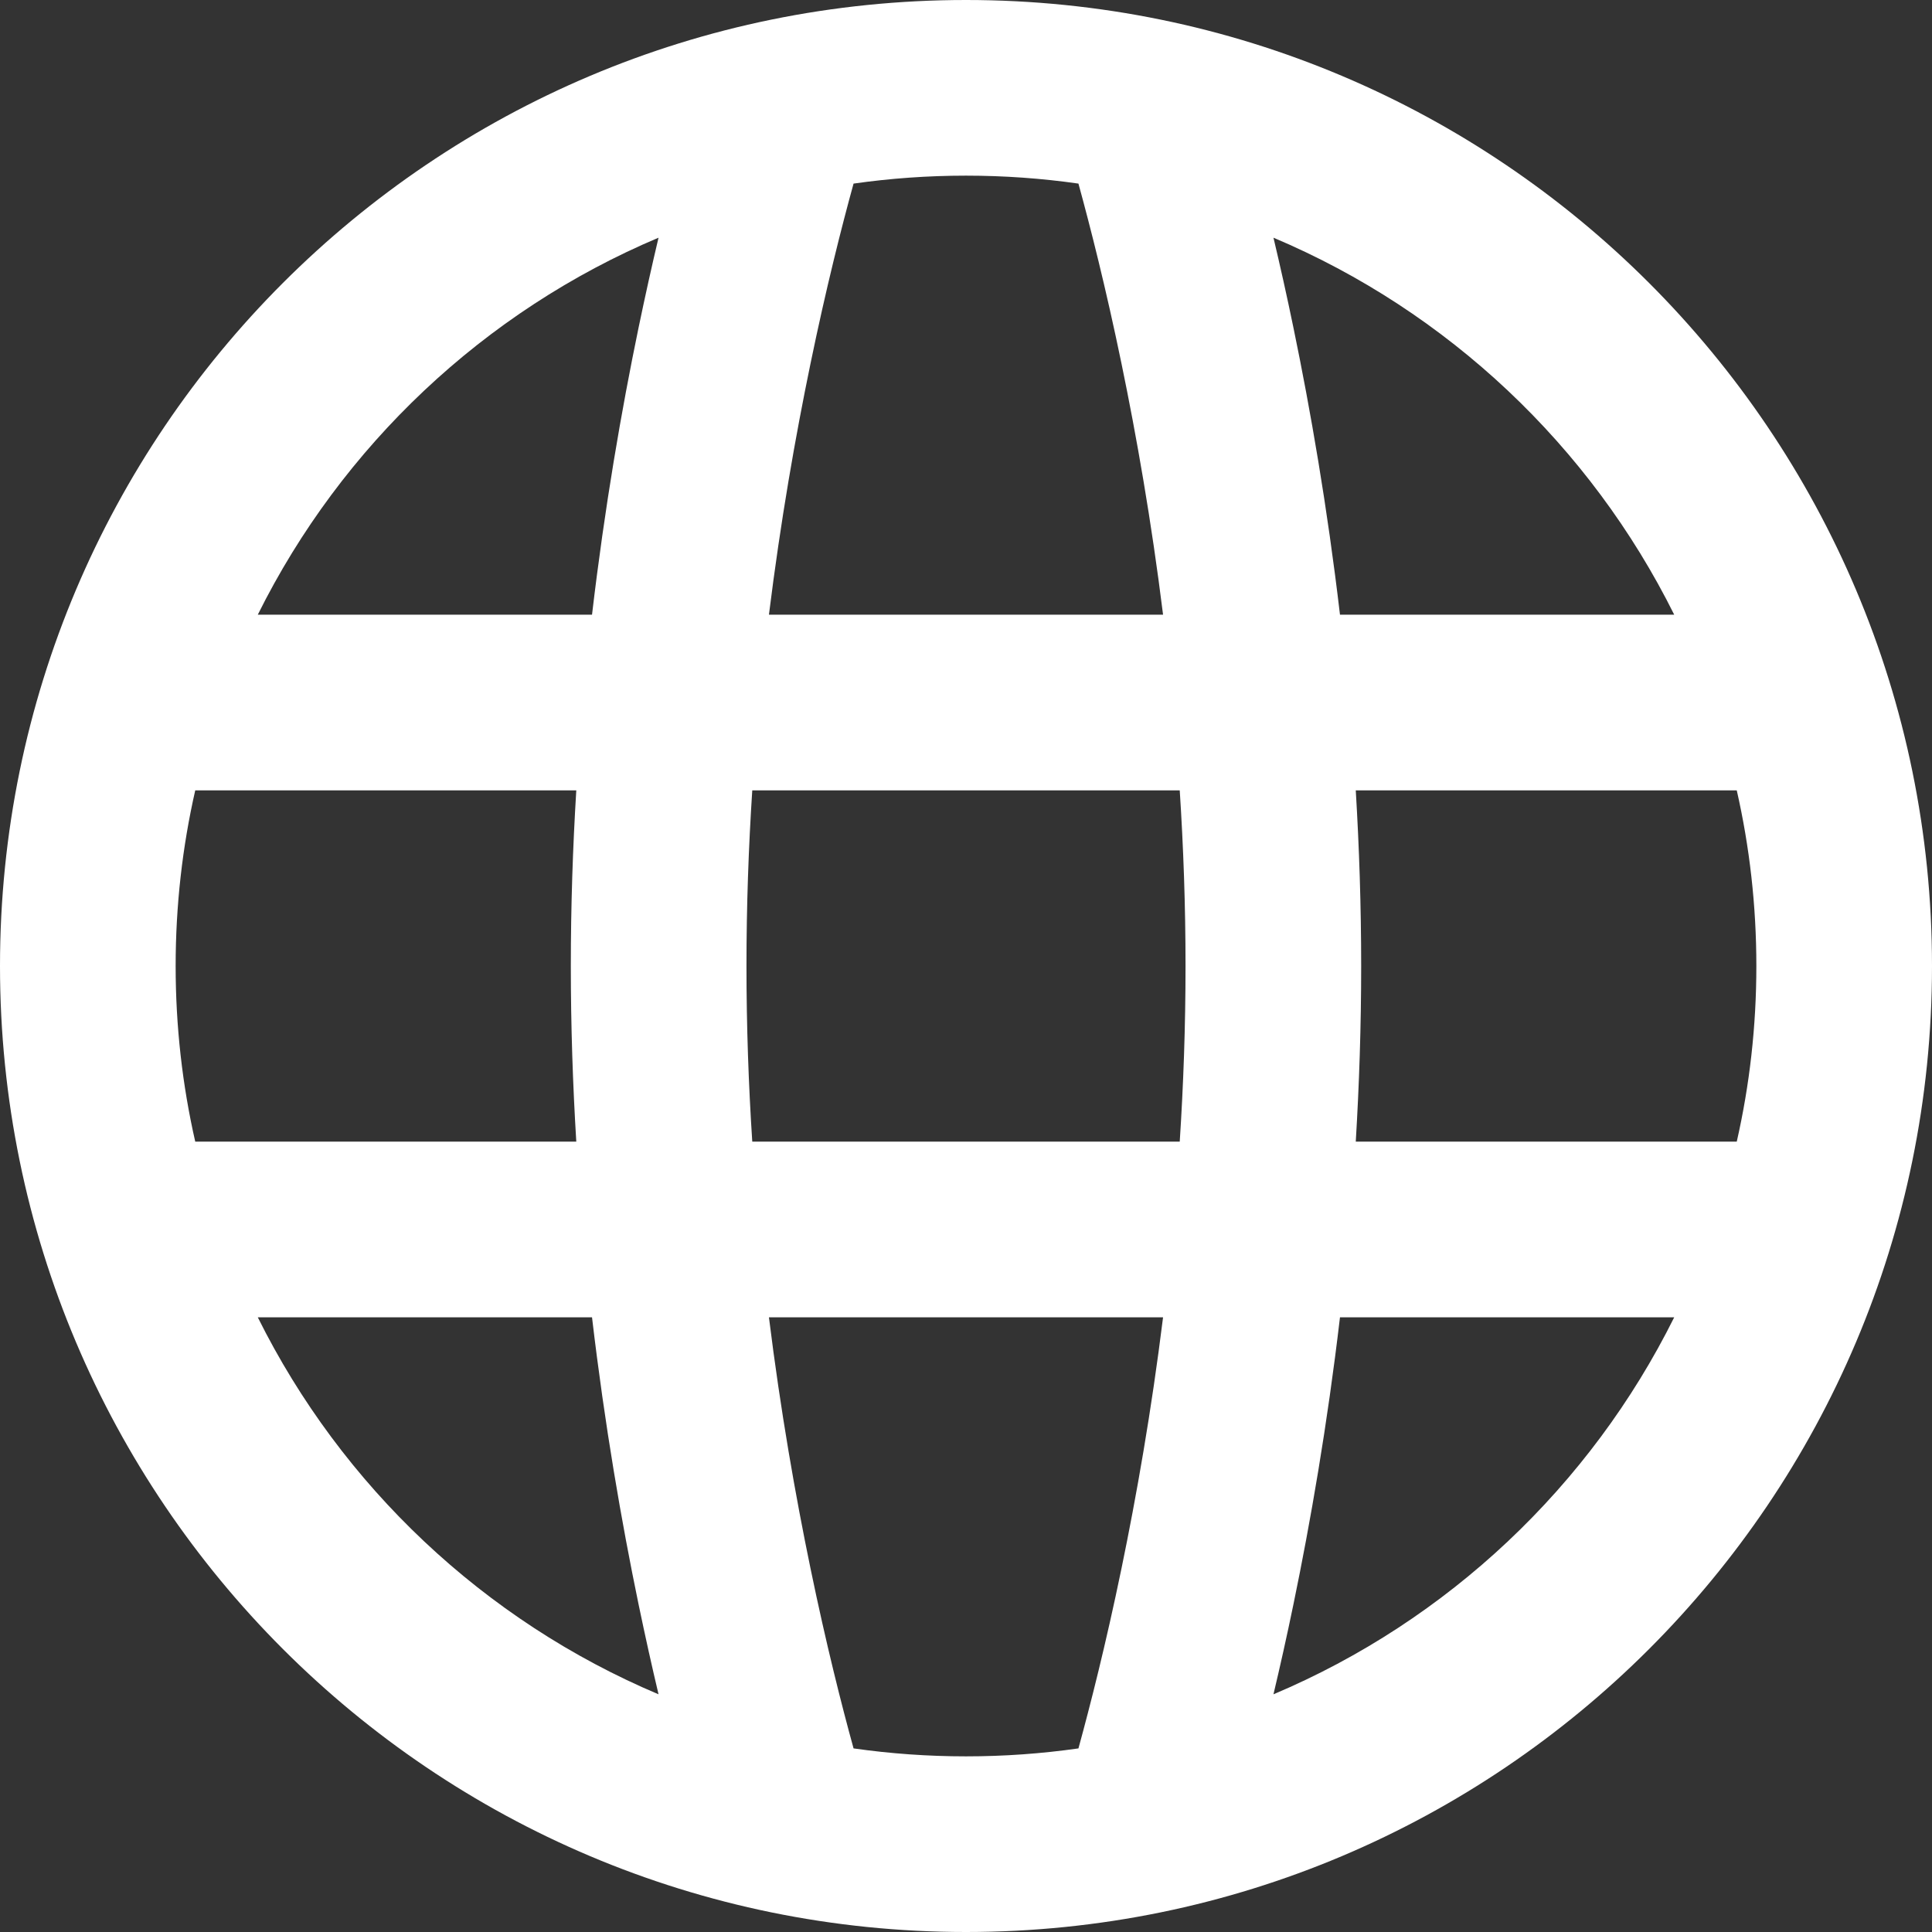 <?xml version="1.0" encoding="UTF-8"?> <svg xmlns="http://www.w3.org/2000/svg" width="35" height="35" viewBox="0 0 35 35" fill="none"><rect x="0" y="0" width="35" height="35" fill="#333333" stroke="none"/><path d="M17.5 3.182C16.809 3.182 16.129 3.231 15.463 3.326C15.249 4.102 14.966 5.216 14.683 6.587C14.412 7.897 14.141 9.437 13.93 11.136H21.07C20.859 9.437 20.588 7.897 20.317 6.587C20.034 5.216 19.75 4.102 19.537 3.326C18.871 3.231 18.191 3.182 17.5 3.182ZM11.567 5.942C11.69 5.35 11.812 4.803 11.93 4.306C8.77 5.641 6.19 8.079 4.67 11.136H10.725C10.955 9.181 11.261 7.42 11.567 5.942ZM10.44 14.318H3.537C3.304 15.341 3.182 16.406 3.182 17.5C3.182 18.594 3.304 19.659 3.537 20.682H10.44C10.377 19.652 10.341 18.589 10.341 17.5C10.341 16.411 10.377 15.348 10.44 14.318ZM10.725 23.864H4.67C6.19 26.921 8.77 29.359 11.93 30.694C11.812 30.197 11.69 29.65 11.567 29.058C11.261 27.58 10.955 25.819 10.725 23.864ZM13.93 23.864C14.141 25.563 14.412 27.103 14.683 28.413C14.966 29.784 15.249 30.898 15.463 31.674C16.129 31.769 16.809 31.818 17.5 31.818C18.191 31.818 18.871 31.769 19.537 31.674C19.75 30.898 20.034 29.784 20.317 28.413C20.588 27.103 20.859 25.563 21.07 23.864H13.93ZM21.372 20.682C21.439 19.654 21.477 18.589 21.477 17.5C21.477 16.411 21.439 15.347 21.372 14.318H13.628C13.561 15.347 13.523 16.411 13.523 17.5C13.523 18.589 13.561 19.654 13.628 20.682H21.372ZM24.275 23.864C24.045 25.819 23.739 27.58 23.433 29.058C23.311 29.65 23.188 30.197 23.07 30.694C26.23 29.359 28.81 26.921 30.33 23.864H24.275ZM31.463 20.682C31.696 19.659 31.818 18.594 31.818 17.5C31.818 16.406 31.696 15.341 31.463 14.318H24.561C24.623 15.348 24.659 16.411 24.659 17.5C24.659 18.589 24.623 19.652 24.561 20.682H31.463ZM23.07 4.306C23.188 4.803 23.311 5.35 23.433 5.942C23.739 7.42 24.045 9.181 24.275 11.136H30.33C28.81 8.079 26.23 5.641 23.07 4.306ZM0 17.5C0 7.835 7.835 0 17.5 0C27.165 0 35 7.835 35 17.5C35 27.165 27.165 35 17.5 35C7.835 35 0 27.165 0 17.5Z" fill="white"></path></svg> 